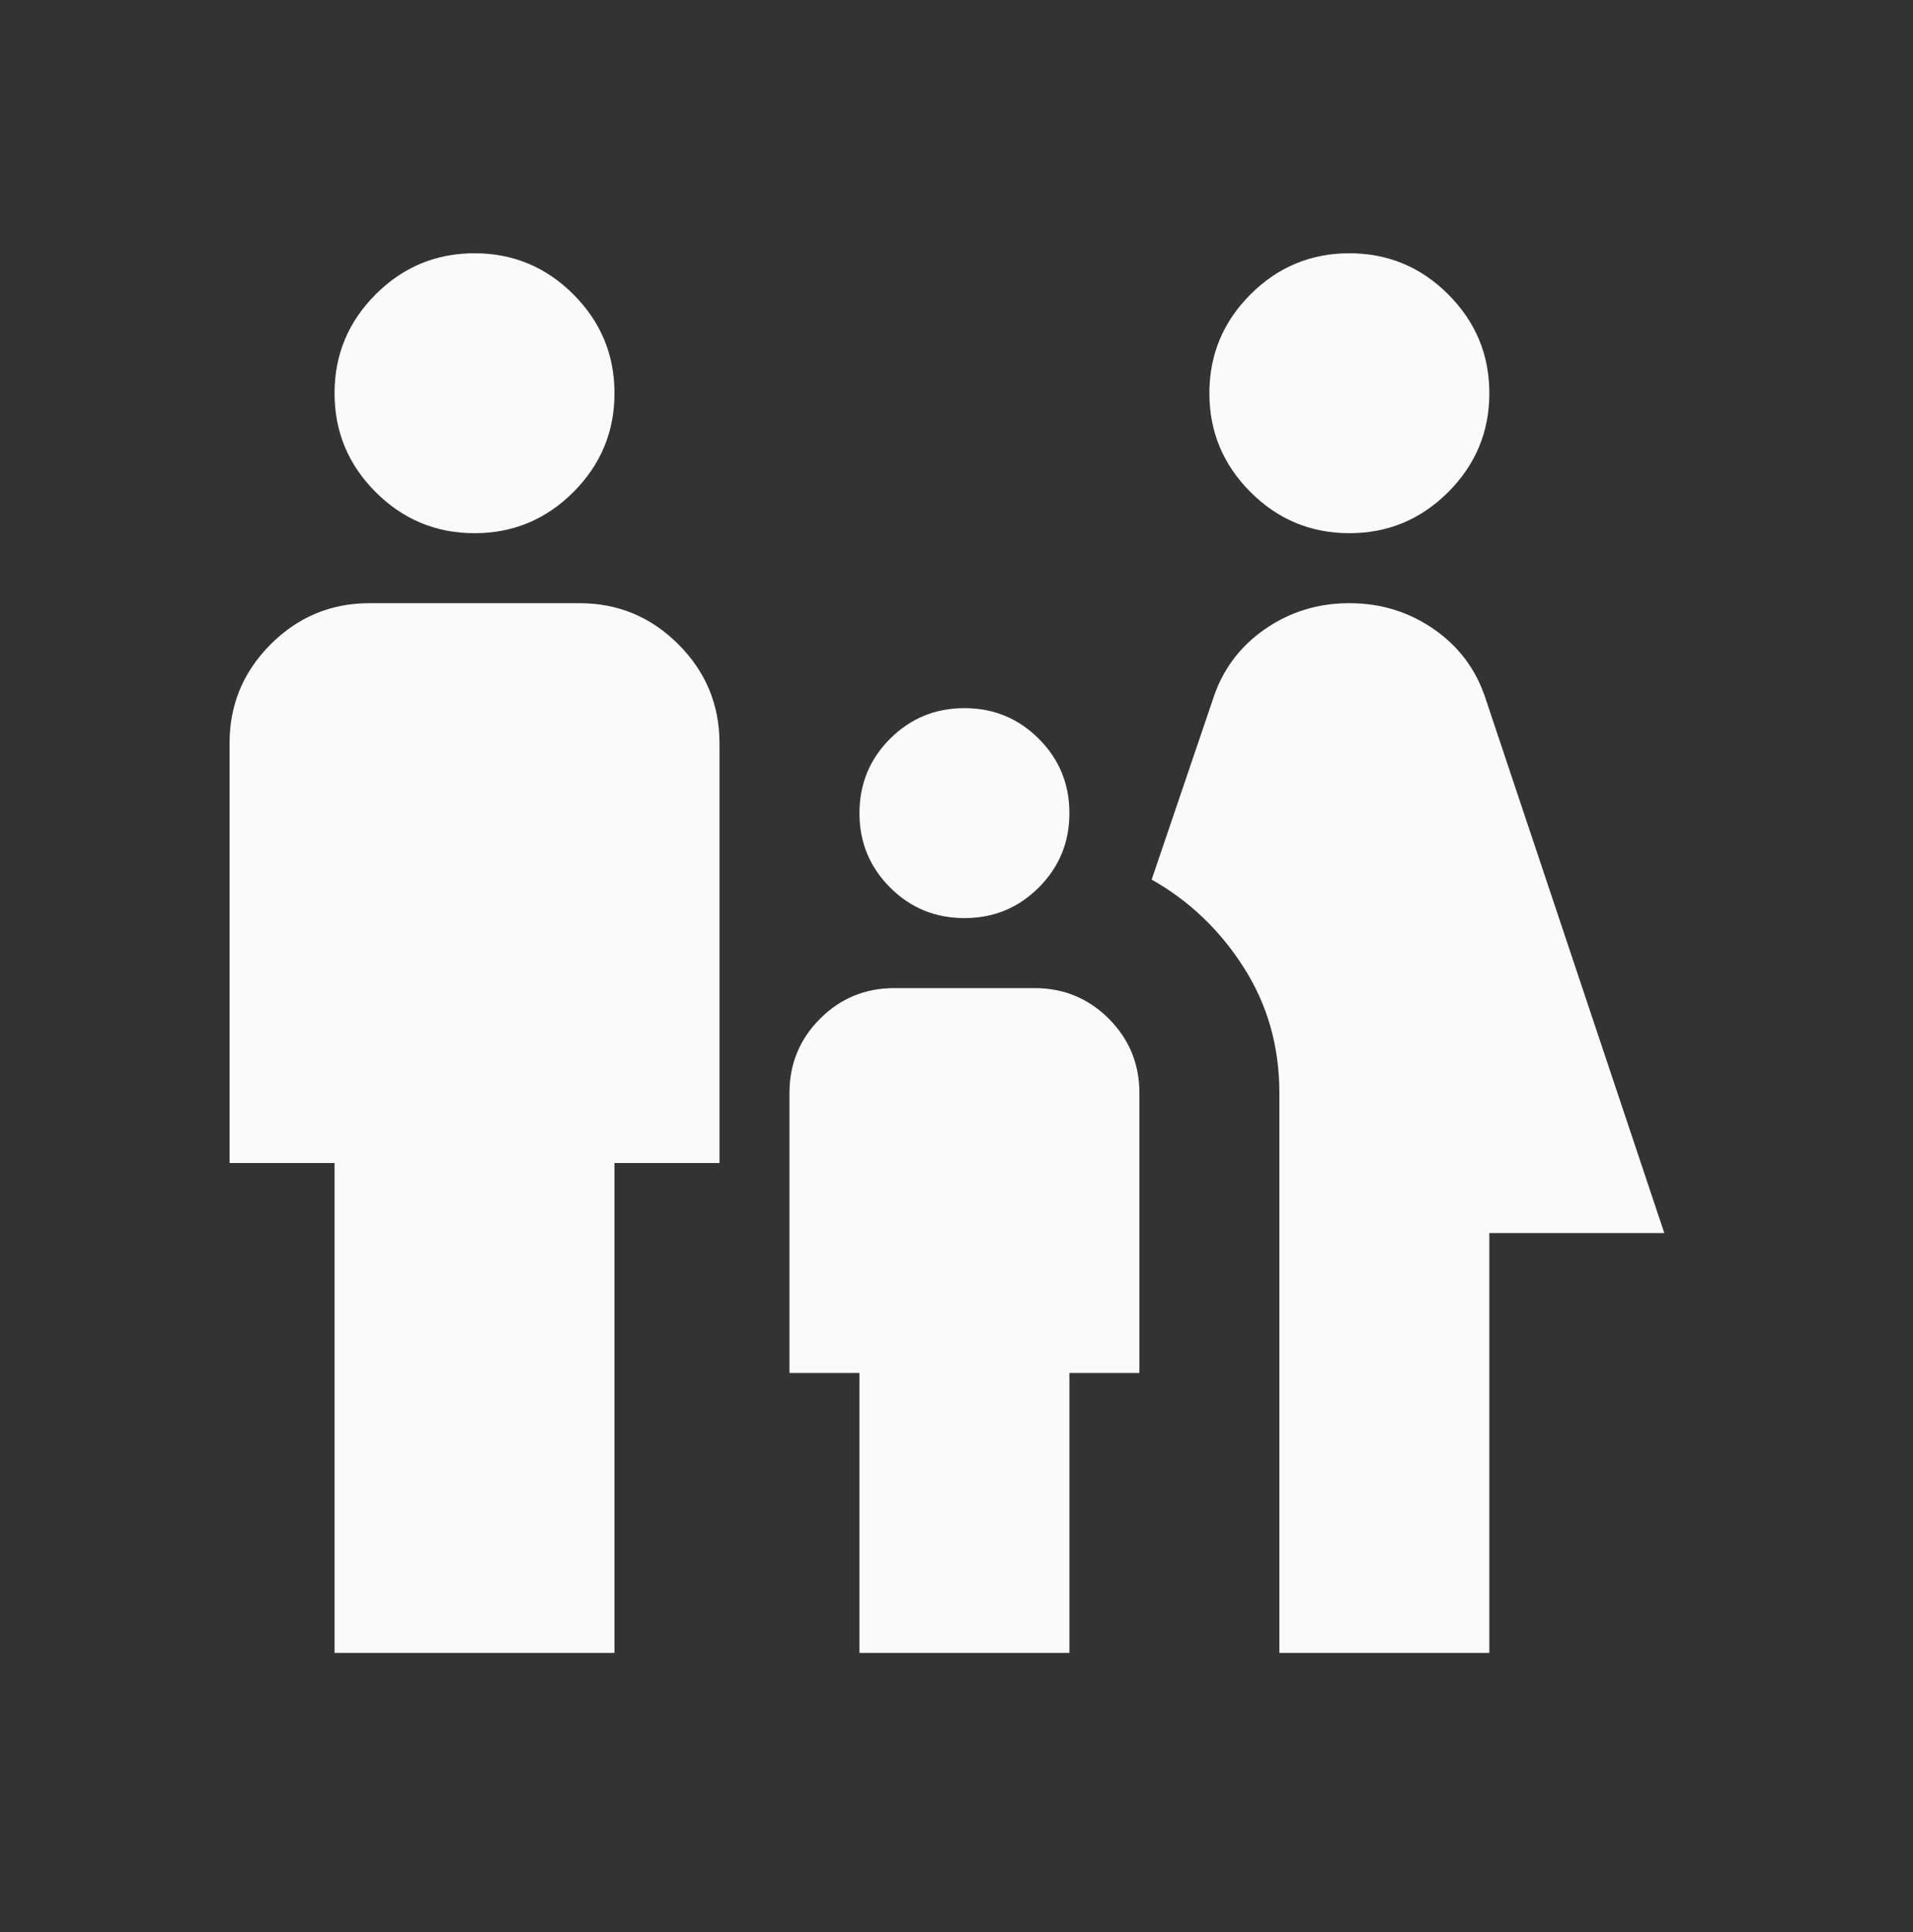<svg width="100" height="101" viewBox="0 0 100 101" fill="none" xmlns="http://www.w3.org/2000/svg">
<rect x="0" y="0" width="100" height="101" fill="#333333" stroke="none"/>
<path d="M70.537 27.874C68.524 27.874 66.802 27.158 65.369 25.725C63.936 24.292 63.219 22.569 63.219 20.557C63.219 18.545 63.936 16.822 65.369 15.389C66.802 13.957 68.524 13.24 70.537 13.24C72.549 13.24 74.271 13.957 75.704 15.389C77.137 16.822 77.854 18.545 77.854 20.557C77.854 22.569 77.137 24.292 75.704 25.725C74.271 27.158 72.549 27.874 70.537 27.874ZM66.878 86.411V57.142C66.878 54.703 66.253 52.508 65.003 50.557C63.753 48.606 62.152 47.081 60.201 45.984L63.402 36.563C63.89 35.039 64.79 33.819 66.101 32.905C67.412 31.99 68.89 31.533 70.537 31.533C72.183 31.533 73.662 31.99 74.973 32.905C76.284 33.819 77.183 35.039 77.671 36.563L87 64.46H77.854V86.411H66.878ZM50.415 47.996C48.89 47.996 47.594 47.463 46.527 46.395C45.46 45.328 44.927 44.033 44.927 42.508C44.927 40.984 45.46 39.688 46.527 38.621C47.594 37.554 48.89 37.02 50.415 37.02C51.939 37.02 53.235 37.554 54.302 38.621C55.369 39.688 55.902 40.984 55.902 42.508C55.902 44.033 55.369 45.328 54.302 46.395C53.235 47.463 51.939 47.996 50.415 47.996ZM24.805 27.874C22.793 27.874 21.07 27.158 19.637 25.725C18.204 24.292 17.488 22.569 17.488 20.557C17.488 18.545 18.204 16.822 19.637 15.389C21.07 13.957 22.793 13.24 24.805 13.24C26.817 13.24 28.54 13.957 29.973 15.389C31.405 16.822 32.122 18.545 32.122 20.557C32.122 22.569 31.405 24.292 29.973 25.725C28.54 27.158 26.817 27.874 24.805 27.874ZM17.488 86.411V60.801H12V38.85C12 36.838 12.716 35.115 14.149 33.682C15.582 32.249 17.305 31.533 19.317 31.533H30.293C32.305 31.533 34.027 32.249 35.46 33.682C36.893 35.115 37.61 36.838 37.61 38.85V60.801H32.122V86.411H17.488ZM44.927 86.411V71.777H41.268V57.142C41.268 55.618 41.802 54.322 42.869 53.255C43.936 52.188 45.232 51.655 46.756 51.655H54.073C55.598 51.655 56.893 52.188 57.96 53.255C59.027 54.322 59.561 55.618 59.561 57.142V71.777H55.902V86.411H44.927Z" fill="#FAFAFA"/>
</svg>
